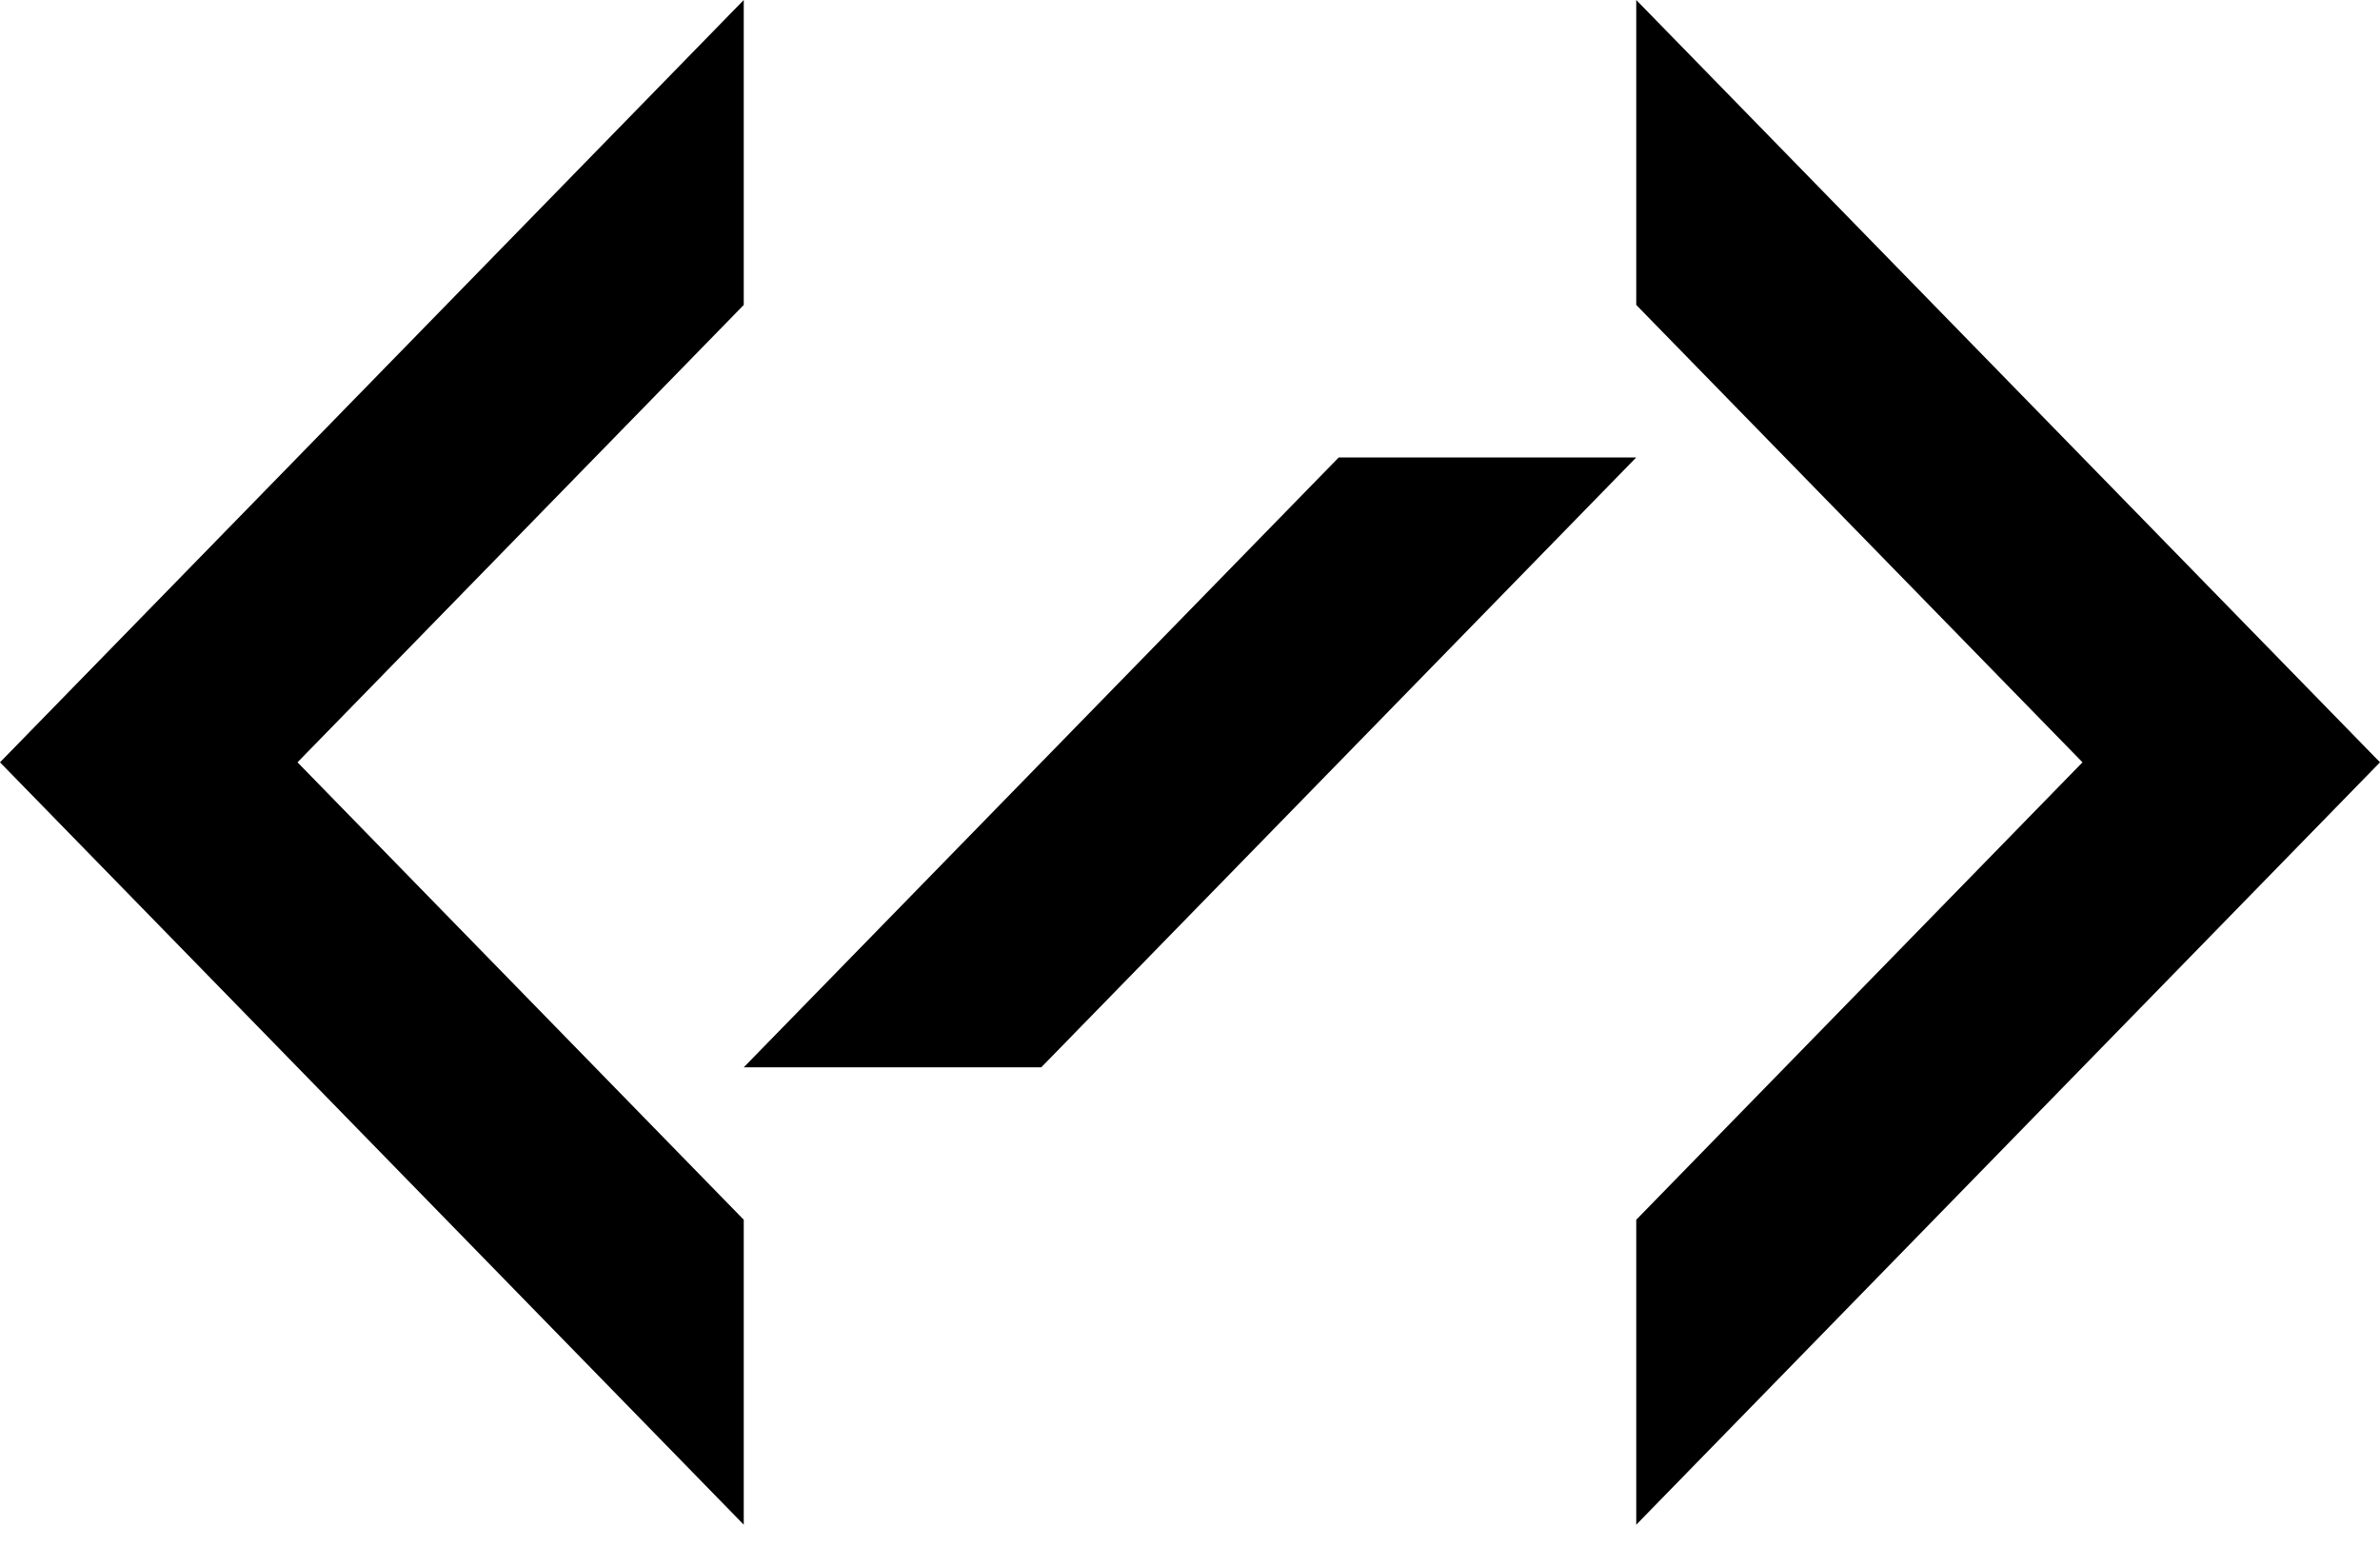 <svg width="40" height="26" viewBox="0 0 40 26" fill="none" xmlns="http://www.w3.org/2000/svg">
<path d="M27.5 20.5V25.625L40 12.812L27.5 0V5.125L35 12.812L27.5 20.5Z" fill="black"/>
<path d="M12.5 20.5V25.625L0 12.812L12.5 0V5.125L5 12.812L12.5 20.5Z" fill="black"/>
<path d="M12.5 17.938H17.5L27.5 7.688H22.5L12.5 17.938Z" fill="black"/>
</svg>
